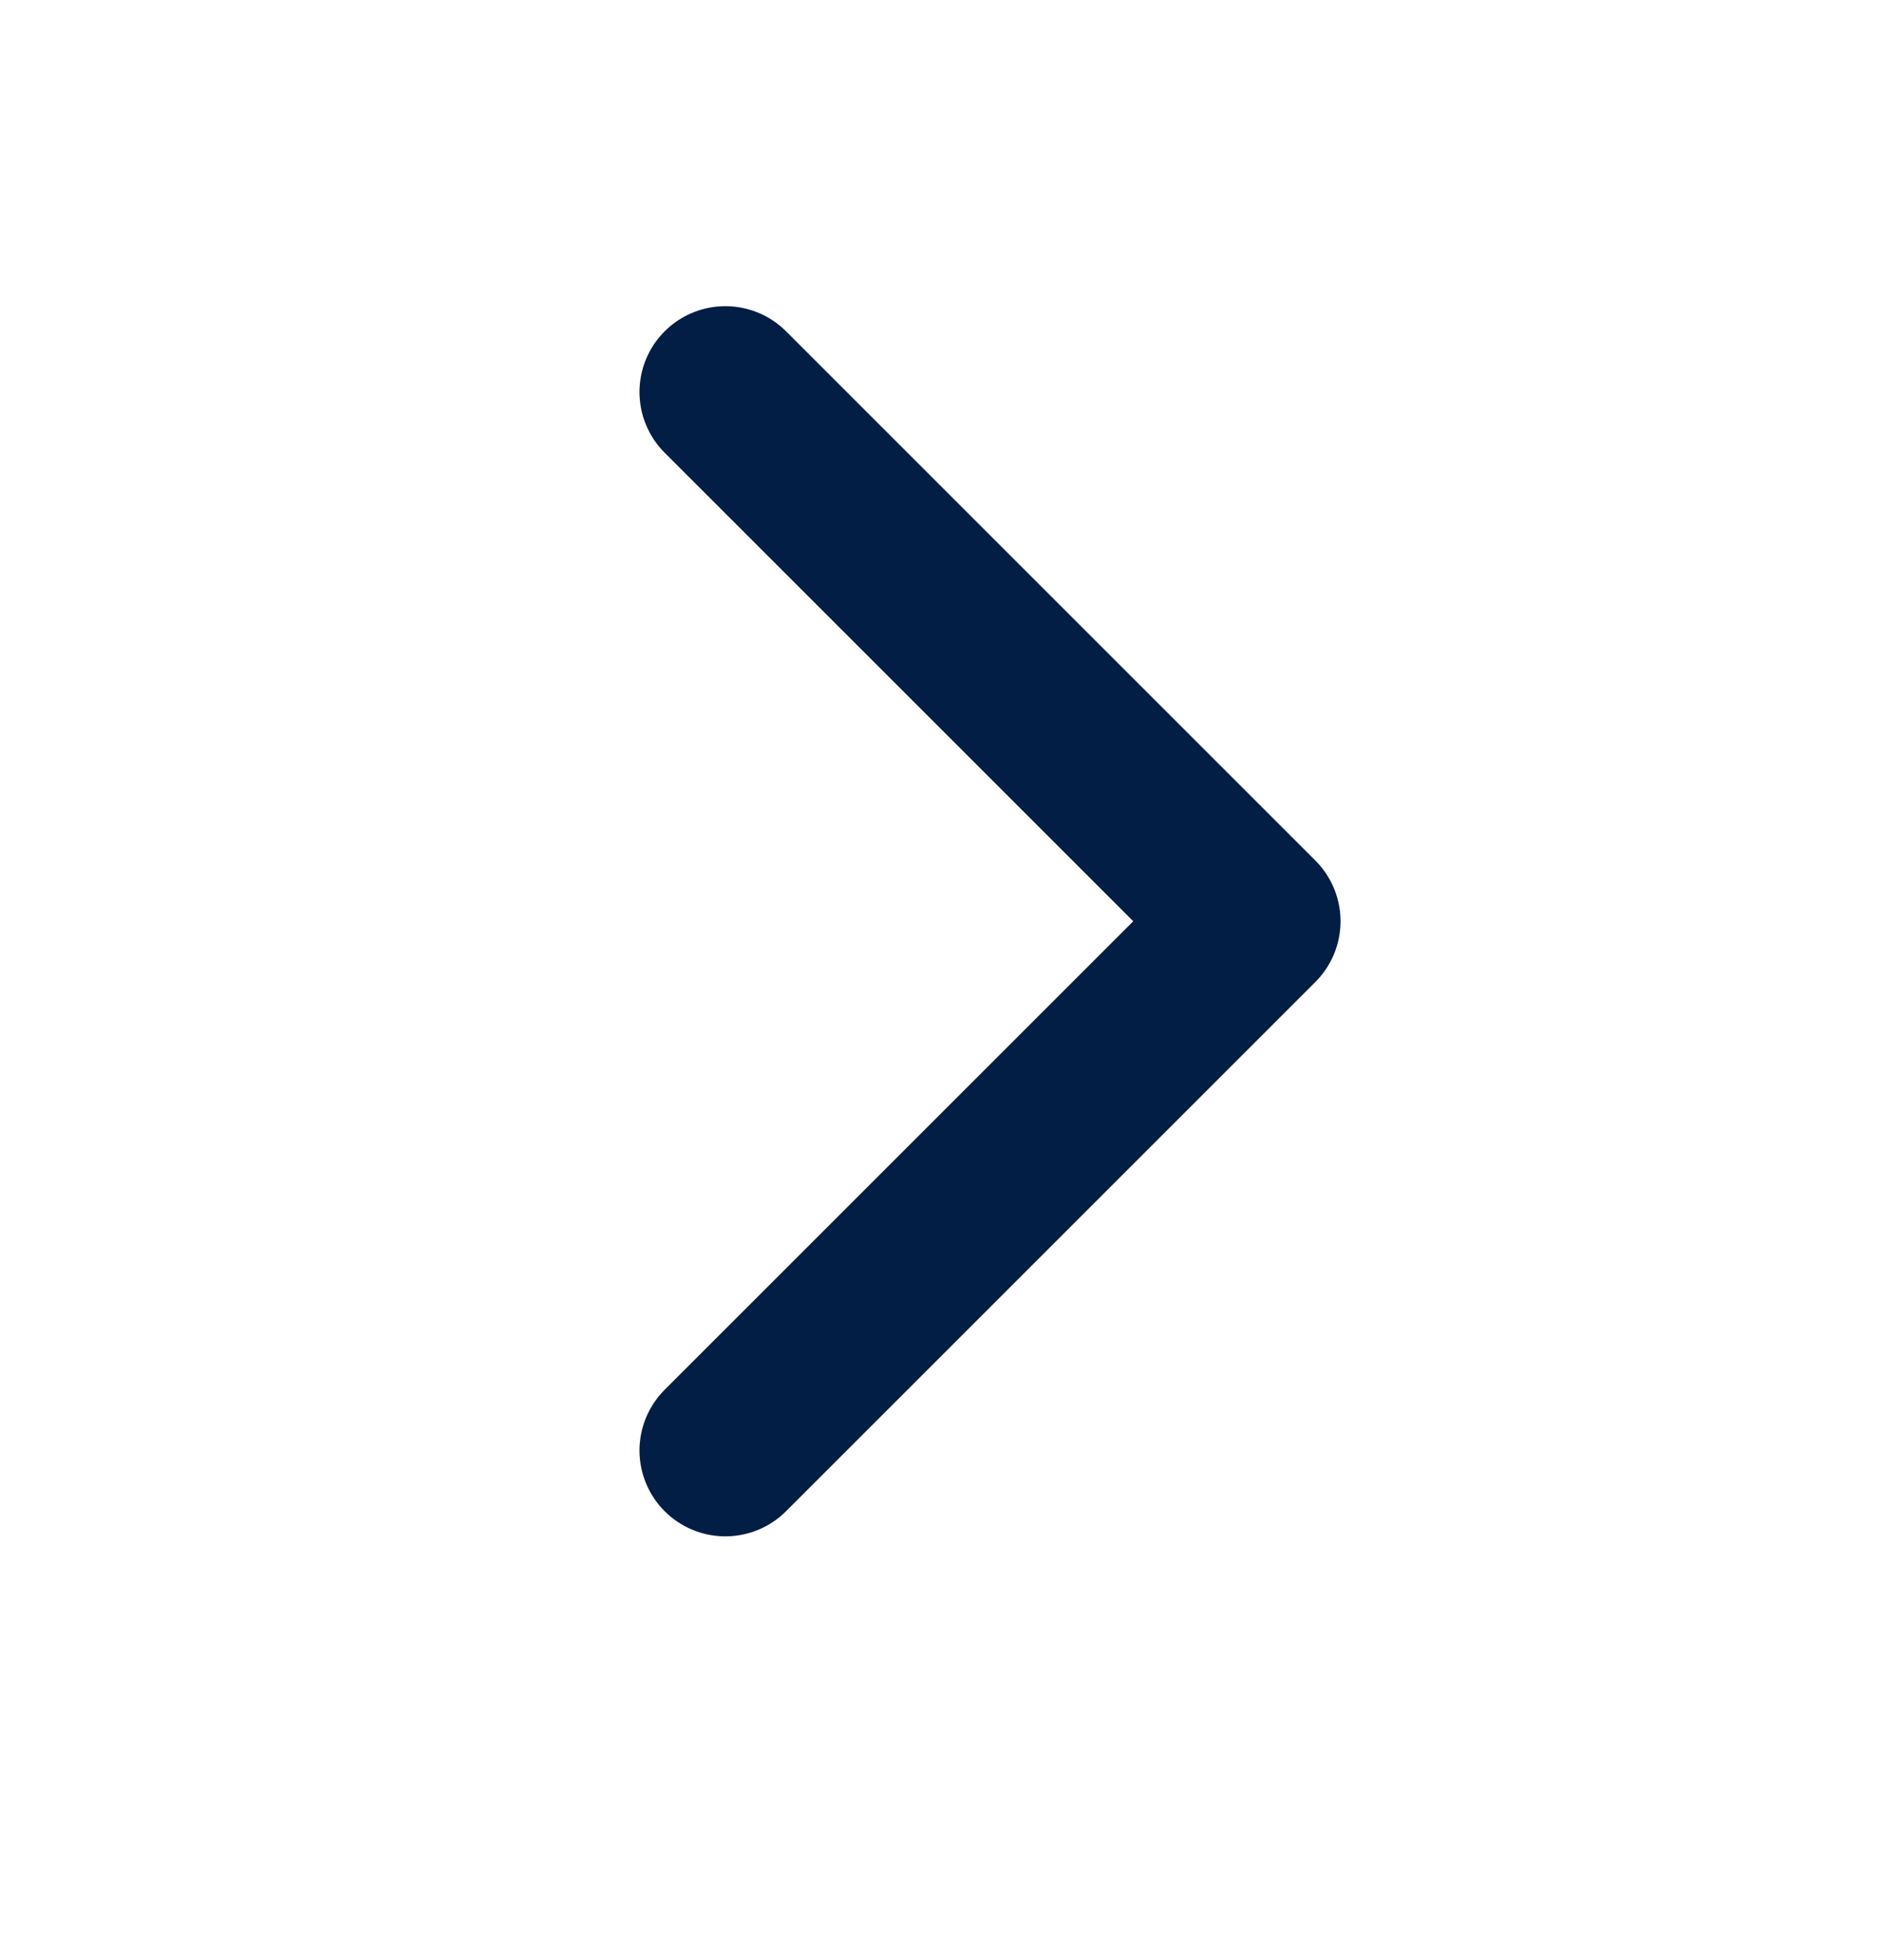 <svg width="24" height="25" viewBox="0 0 24 25" fill="none" xmlns="http://www.w3.org/2000/svg">
<g id="Next Button">
<path id="Vector" d="M9.25 18.5L16 11.75L9.25 5" stroke="#031E45" stroke-width="2.19" stroke-linecap="round" stroke-linejoin="round"/>
</g>
</svg>
